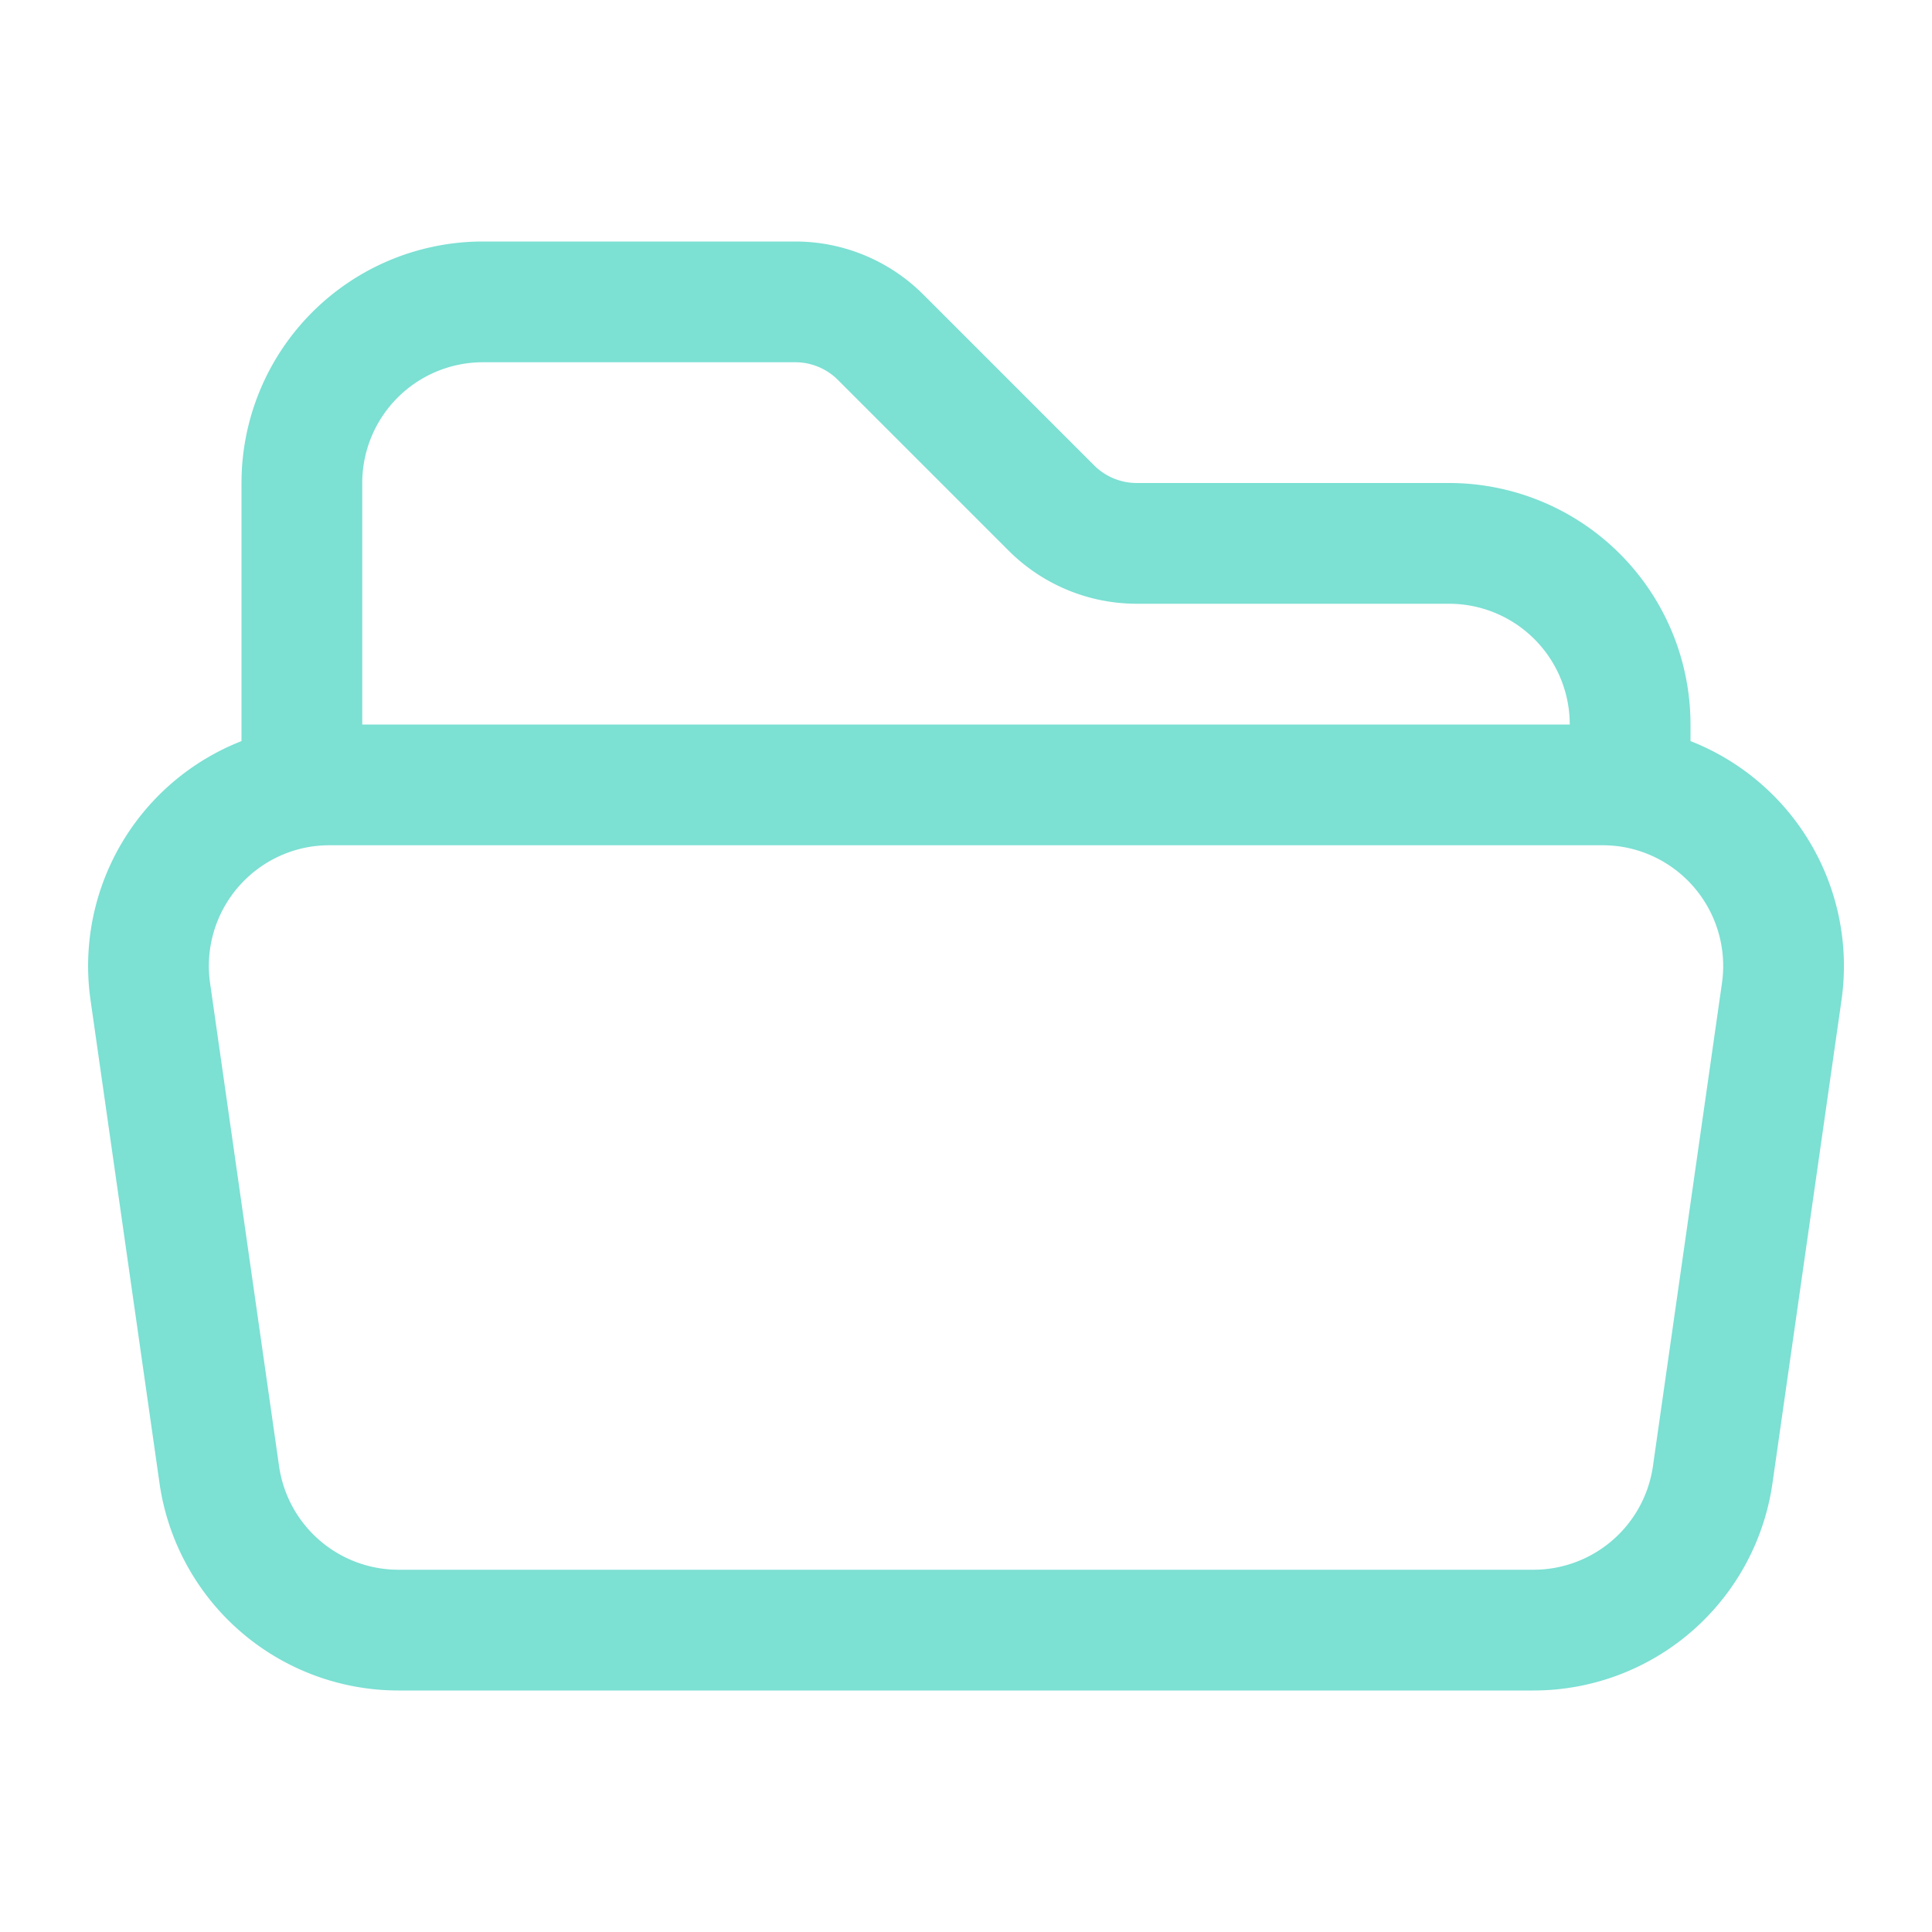 <svg xmlns="http://www.w3.org/2000/svg" viewBox="0 0 40 40" fill="none">
  <path stroke="#7CE0D3" stroke-linecap="round" stroke-linejoin="round" stroke-width="2.5" d="M6.25 16.293c.187-.028.378-.043.574-.043h26.352c.196 0 .387.015.574.043m-27.5 0a3.751 3.751 0 00-3.138 4.237l1.428 10a3.75 3.75 0 003.712 3.22h23.496a3.75 3.75 0 003.712-3.22l1.429-10a3.751 3.751 0 00-3.139-4.237m-27.5 0V10A3.75 3.75 0 0110 6.25h6.465a2.5 2.5 0 011.767.732l3.536 3.536a2.5 2.5 0 001.768.732H30A3.75 3.75 0 0133.75 15v1.293"/>
</svg>